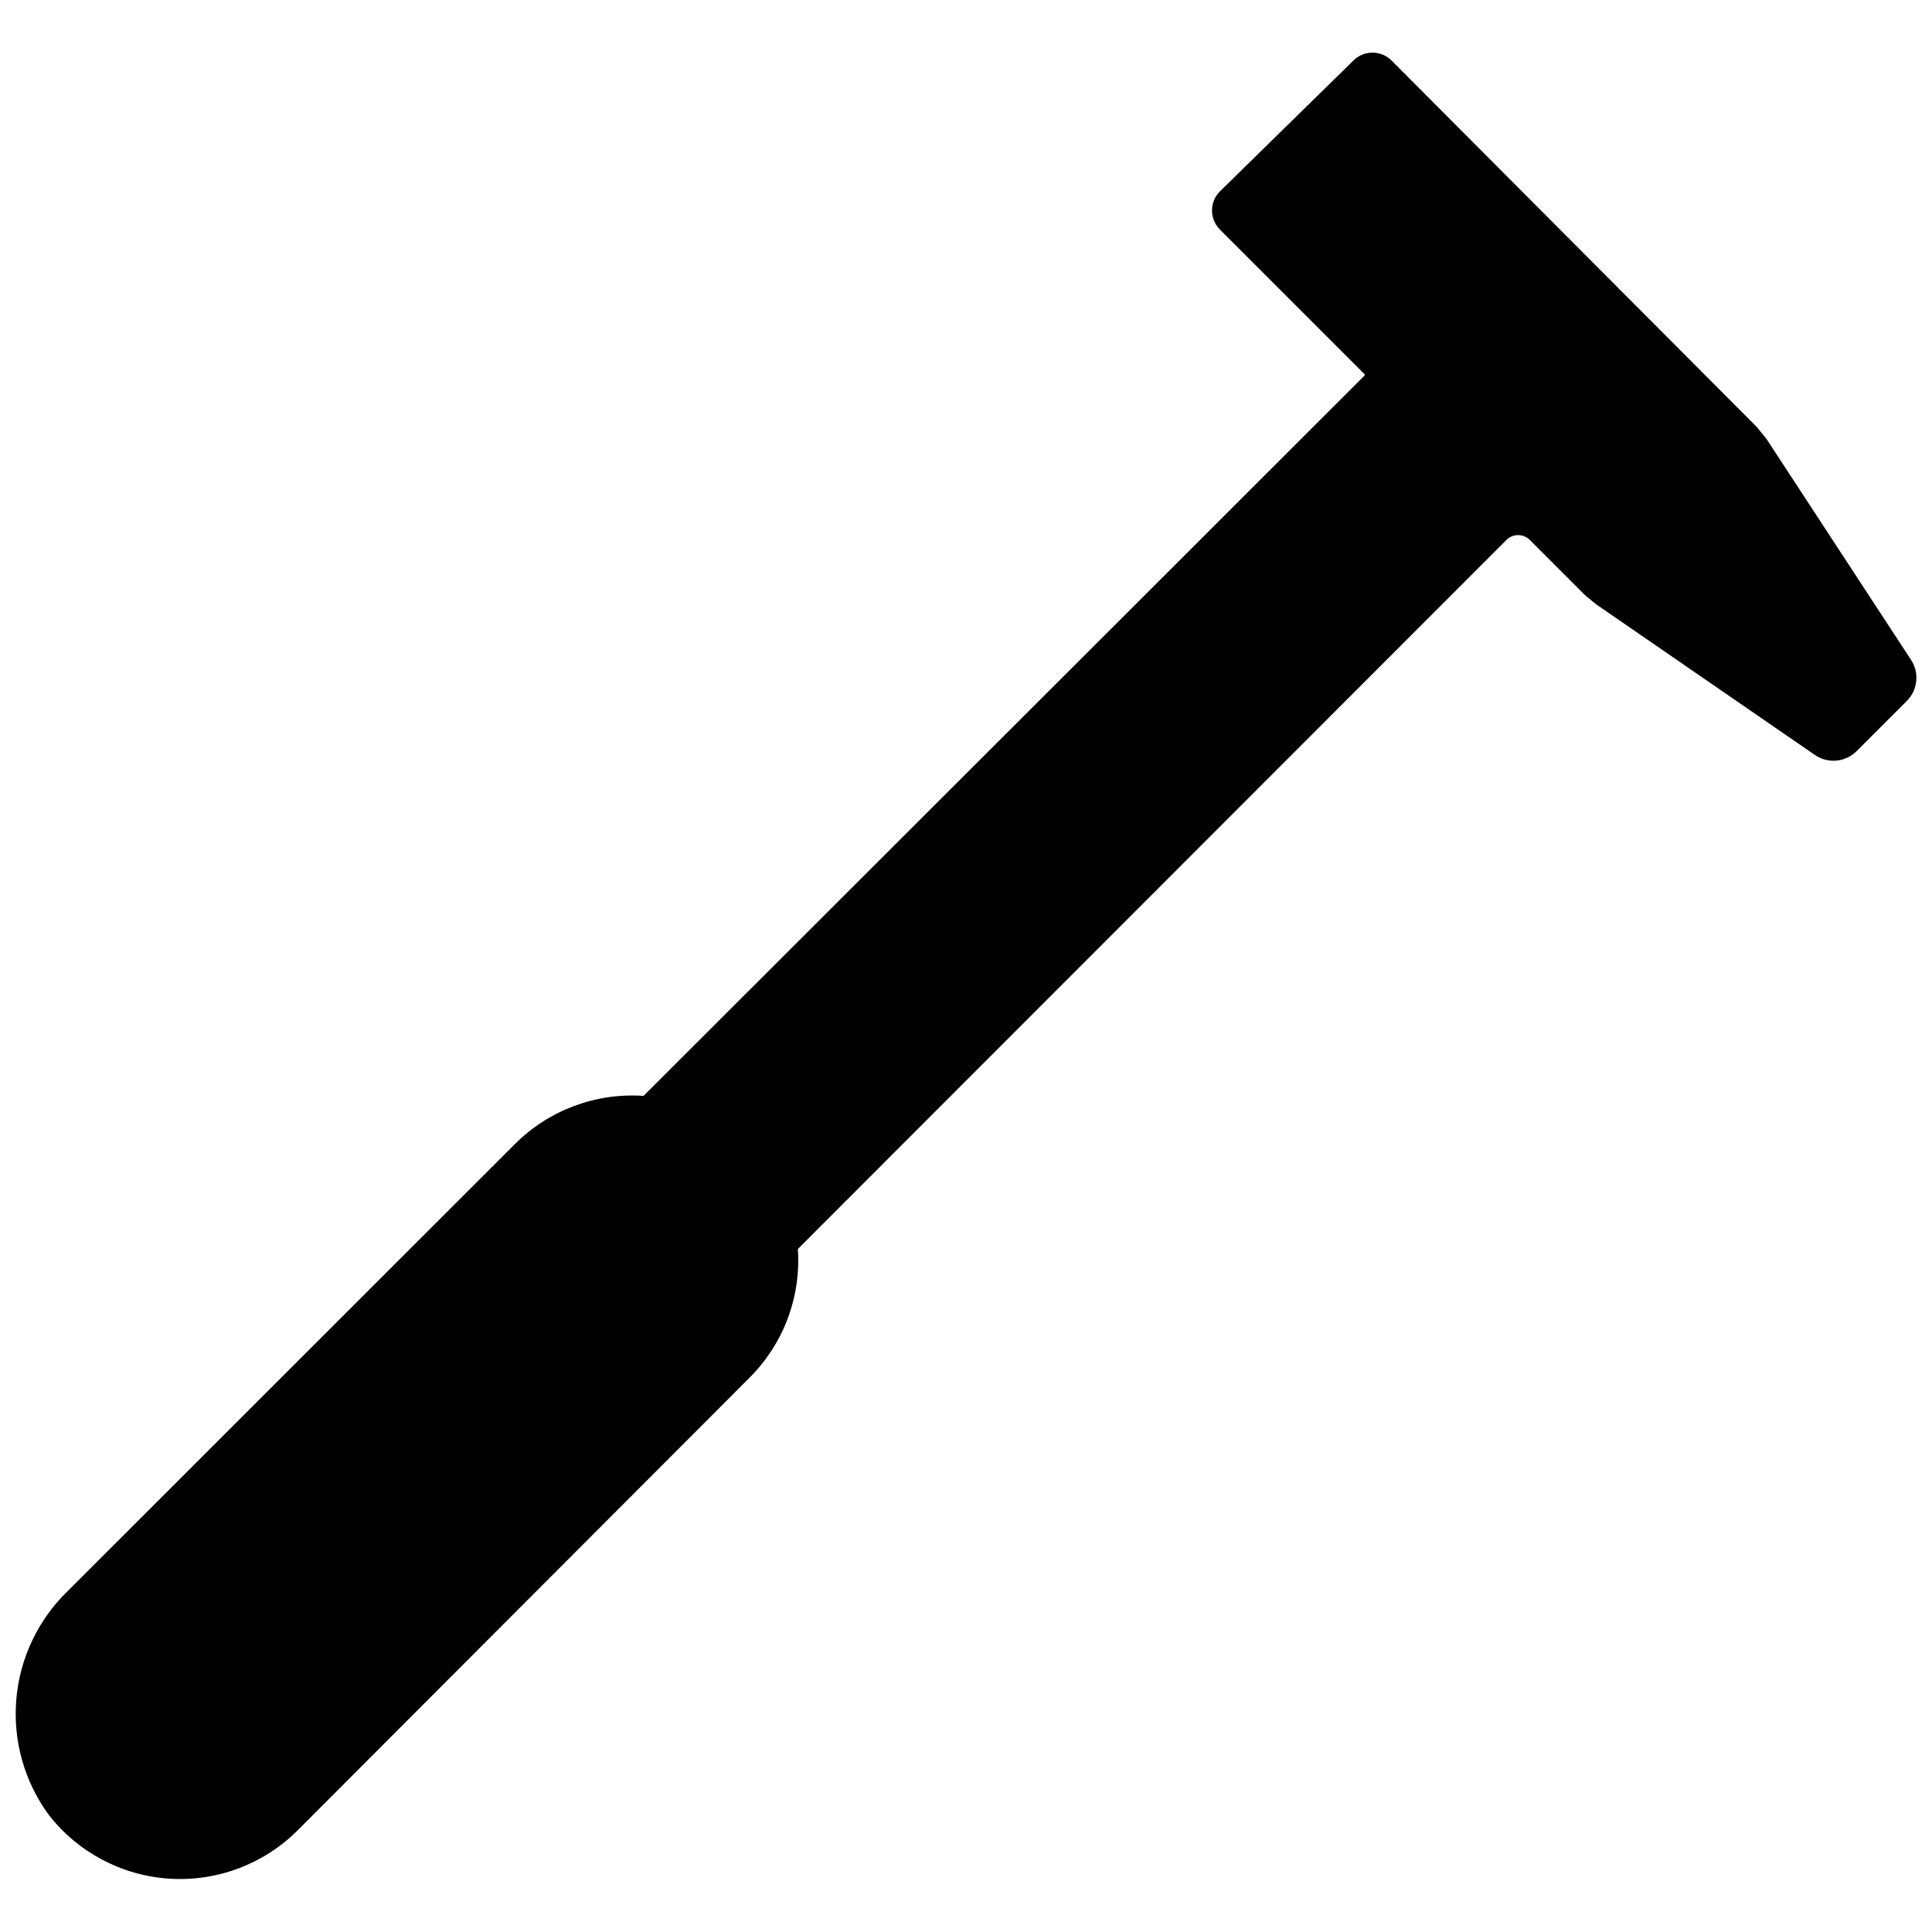 <?xml version="1.0" encoding="UTF-8"?>
<!-- The Best Svg Icon site in the world: iconSvg.co, Visit us! https://iconsvg.co -->
<svg width="800px" height="800px" version="1.1" viewBox="144 144 512 512" xmlns="http://www.w3.org/2000/svg">
 <defs>
  <clipPath id="a">
   <path d="m148.09 157h503.81v485h-503.81z"/>
  </clipPath>
 </defs>
 <g clip-path="url(#a)">
  <path d="m162 565.59 118.47-118.41c8.977-8.98 21.402-13.633 34.07-12.758l191.01-190.82c0.082-0.059 0.129-0.152 0.129-0.254s-0.047-0.195-0.129-0.254l-38.277-38.277v-0.004c-2.773-2.785-2.773-7.293 0-10.078l35.406-34.707c2.789-2.773 7.293-2.773 10.082 0l96.781 97.102 2.551 3.125 38.277 58.504c2.309 3.402 1.906 7.957-0.957 10.906l-13.398 13.398h0.004c-2.957 2.953-7.594 3.383-11.039 1.02l-57.992-39.938-2.809-2.297-14.672-14.672c-0.832-0.875-1.984-1.367-3.191-1.367-1.203 0-2.356 0.492-3.188 1.367l-187.69 187.82c0.871 12.668-3.781 25.094-12.762 34.066l-119.88 120.07c-8.953 8.906-21.297 13.543-33.898 12.738-12.605-0.805-24.258-6.977-32.004-16.949-6.465-8.836-9.508-19.715-8.57-30.625 0.938-10.906 5.797-21.105 13.672-28.707z"/>
 </g>
</svg>